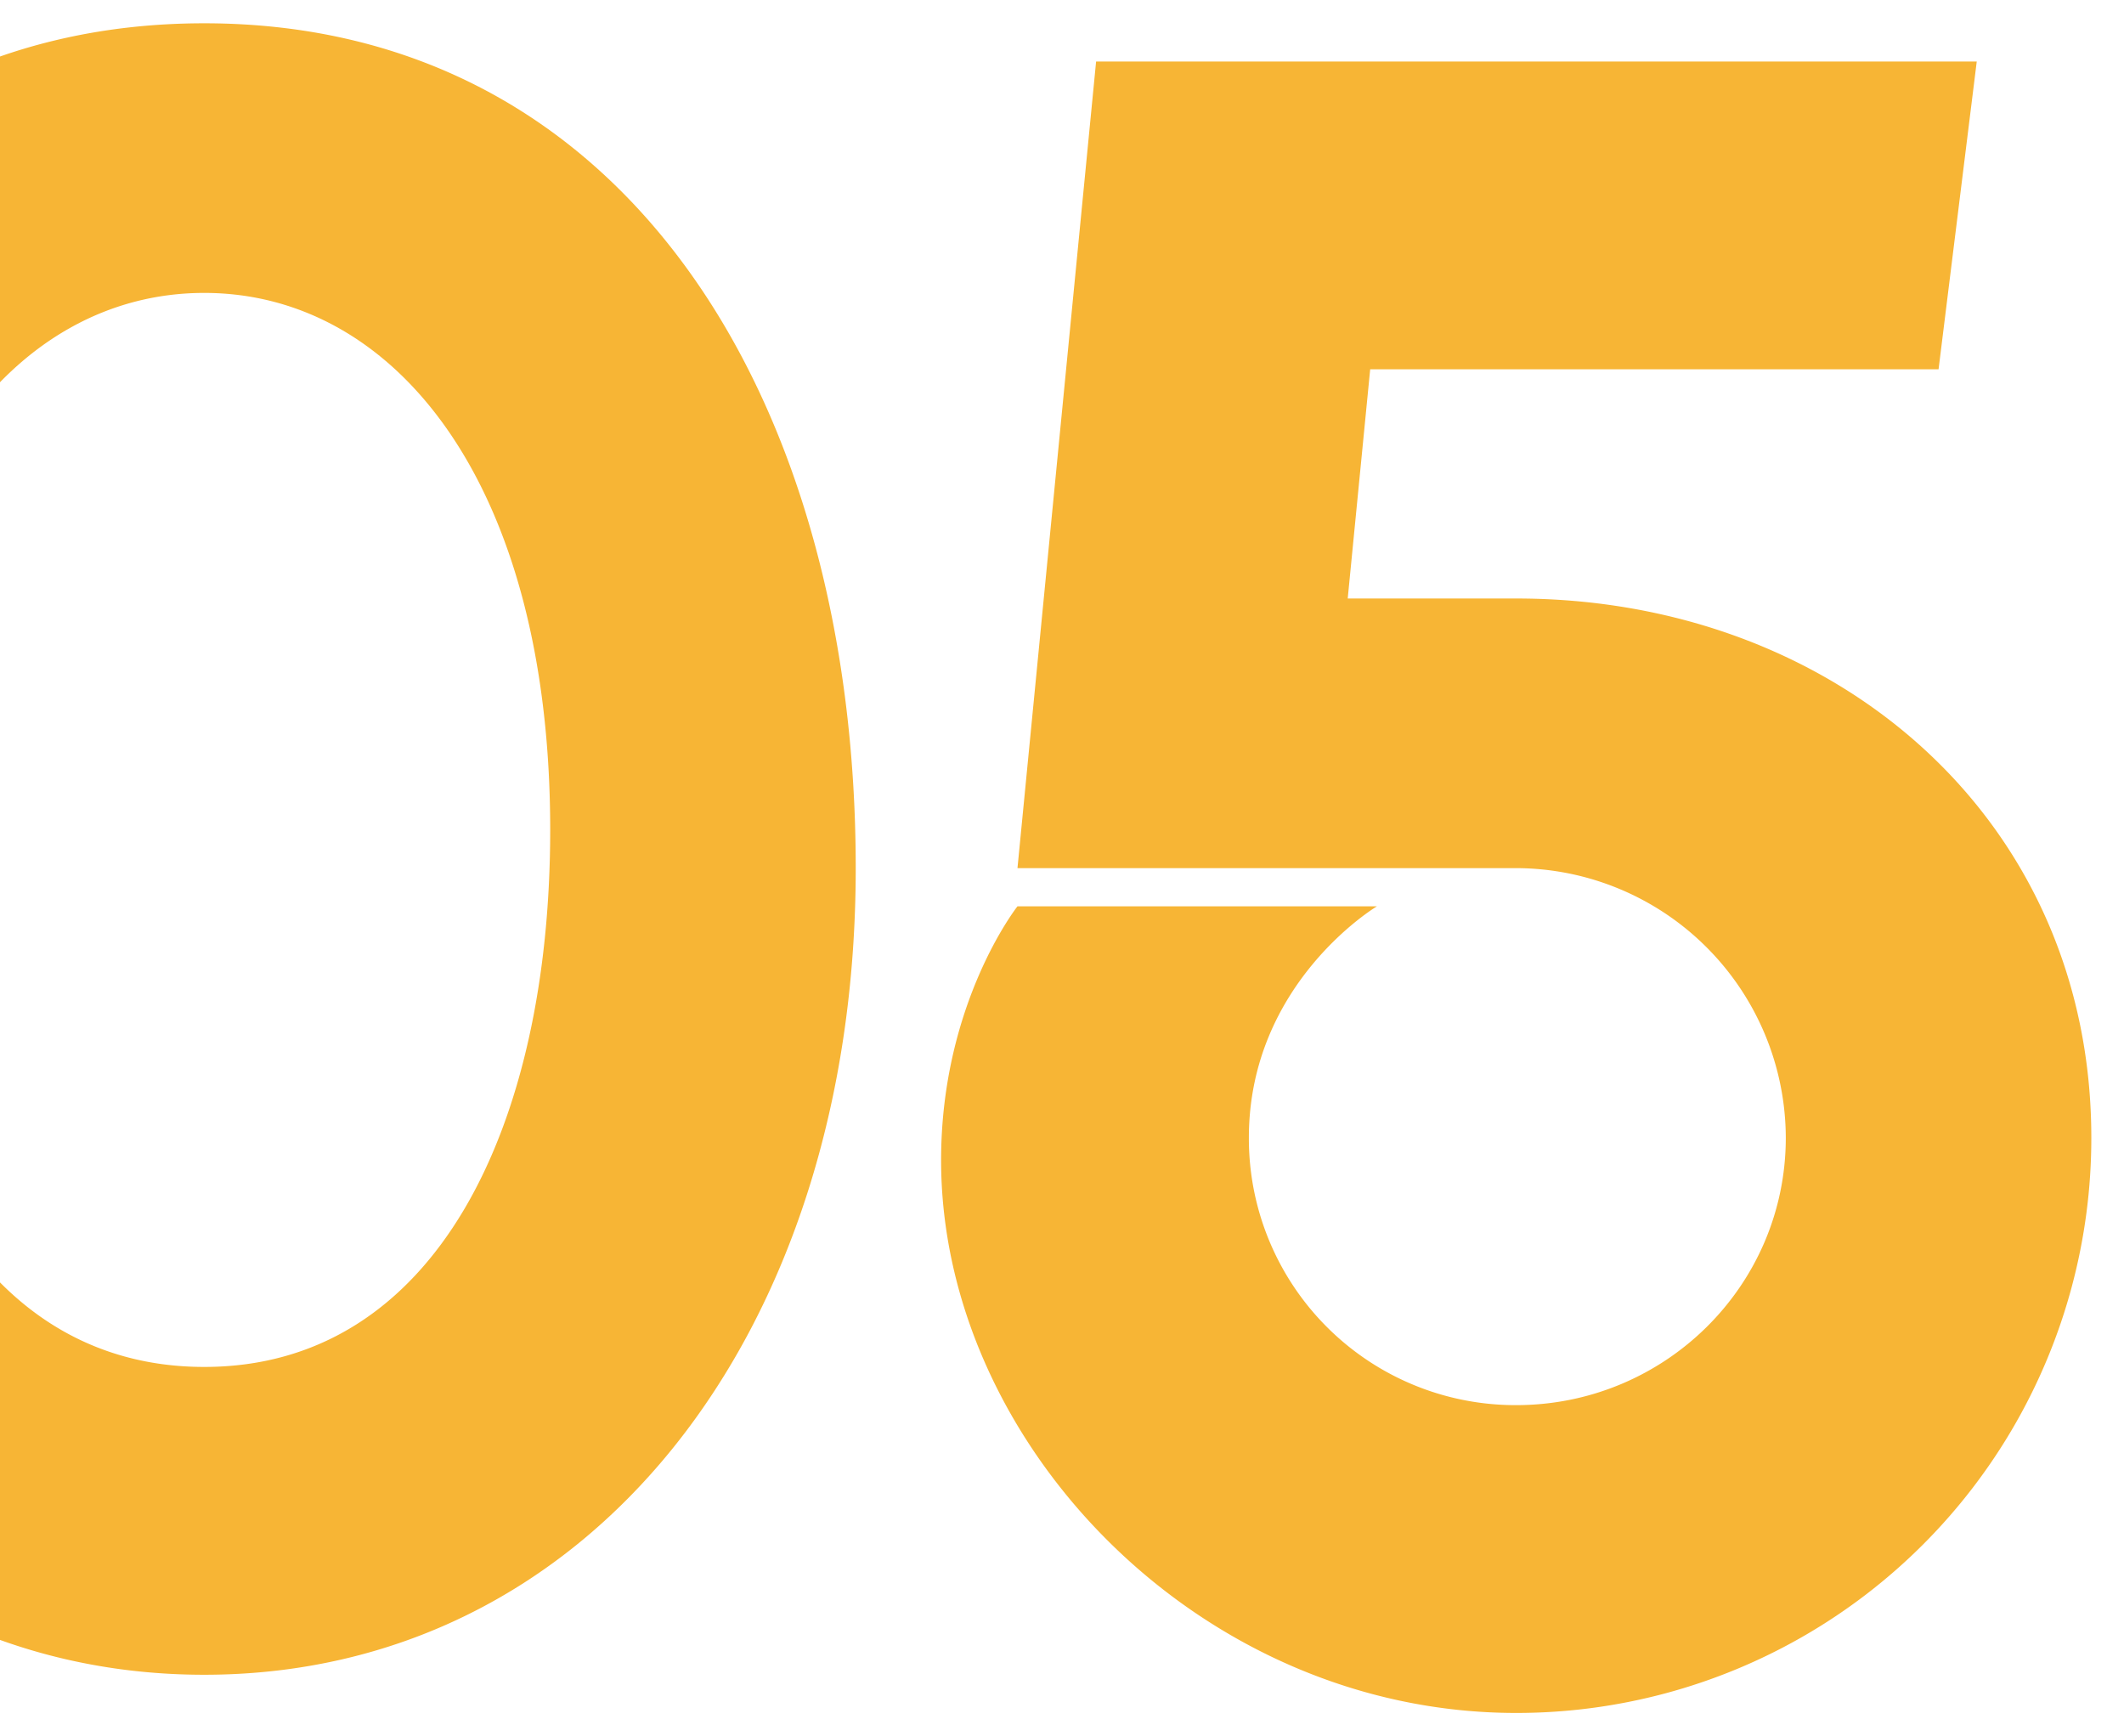 <?xml version="1.0" encoding="UTF-8"?> <svg xmlns="http://www.w3.org/2000/svg" xmlns:xlink="http://www.w3.org/1999/xlink" width="520" height="425" viewBox="0 0 520 425"><defs><clipPath id="clip-path"><rect id="Rectangle_144870" data-name="Rectangle 144870" width="520" height="425" transform="translate(6914 -21770)" fill="#dc156f"></rect></clipPath></defs><g id="number-05-xlarge" transform="translate(-6914 21770)" clip-path="url(#clip-path)"><path id="Path_35540" data-name="Path 35540" d="M343.75-188.1c0-114.4-56.1-206.8-159.5-206.8S24.2-302.5,24.2-188.1,90.2,9.35,184.25,9.35,343.75-73.7,343.75-188.1Zm-74.8-9.35c0,72.6-28.05,131.45-84.7,131.45s-84.7-58.85-84.7-131.45c0-84.7,37.95-131.45,84.7-131.45S268.95-282.15,268.95-197.45ZM440-122.1c0-37.95,31.35-56.65,31.35-56.65h-88s-18.7,23.65-18.7,62.15c0,69.3,63.25,135.3,140.8,135.3a140.719,140.719,0,0,0,140.8-140.8c0-78.1-62.7-132-140.8-132H464.2l5.5-56.1H608.85l9.35-75.35H402.6L383.35-188.1h122.1a66.194,66.194,0,0,1,66,66c0,36.3-29.7,65.45-66,65.45A65.255,65.255,0,0,1,440-122.1Z" transform="translate(6779.75 -21369.398)" fill="#f7b535" style="mix-blend-mode: multiply;isolation: isolate"></path></g></svg> 